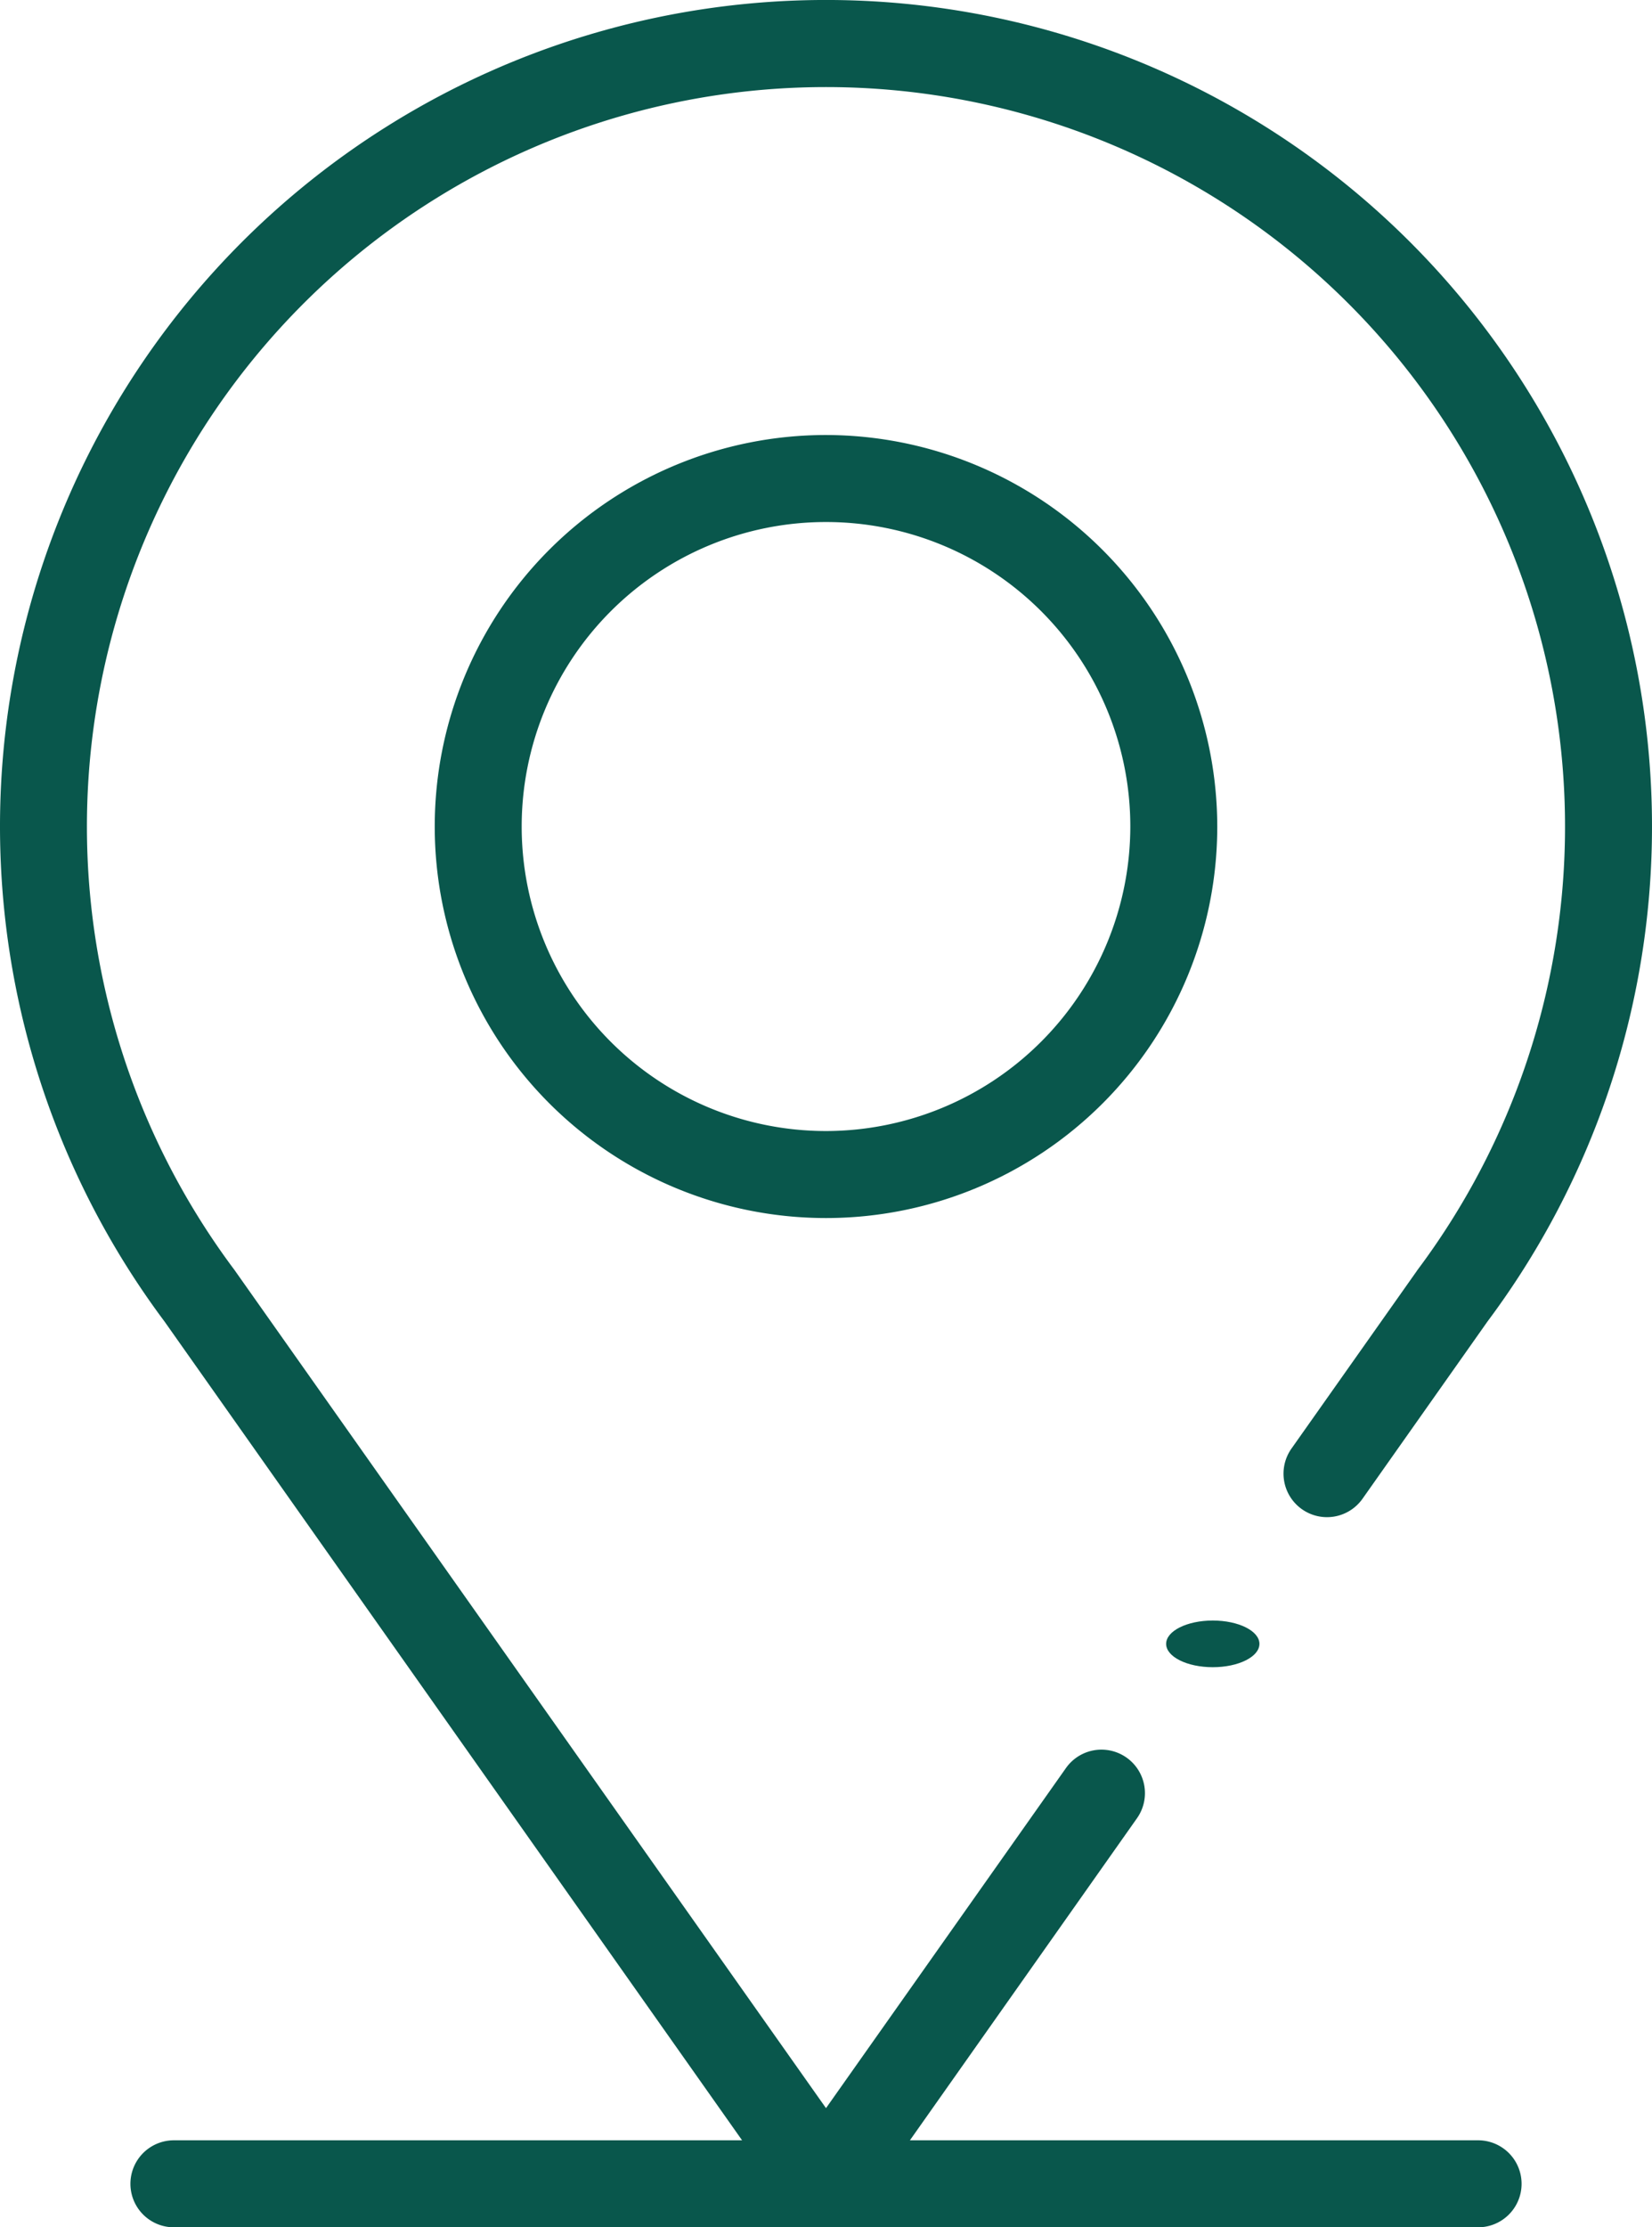 <svg xmlns="http://www.w3.org/2000/svg" id="map-location" width="35.416" height="47.719" viewBox="0 0 35.416 47.719"><path id="Path_10088" data-name="Path 10088" d="M174.388,100a8.388,8.388,0,1,0,8.388,8.388A8.4,8.4,0,0,0,174.388,100Zm0,14.912a6.524,6.524,0,1,1,6.524-6.524A6.531,6.531,0,0,1,174.388,114.912Z" transform="translate(-156.68 -90.68)" fill="#09574c"></path><ellipse id="Ellipse_12" data-name="Ellipse 12" cx="1" cy="0.5" rx="1" ry="0.5" transform="translate(25 34.719)" fill="#09574c"></ellipse><path id="Path_10089" data-name="Path 10089" d="M96.376,27.227l-2.689,3.808A.932.932,0,1,0,95.21,32.11l2.681-3.8a17.708,17.708,0,1,0-28.366,0L81.909,45.855H69.728a.932.932,0,0,0,0,1.864h27.96a.932.932,0,1,0,0-1.864H85.507l4.868-6.9a.932.932,0,1,0-1.523-1.075l-5.144,7.286L71.024,27.205a15.844,15.844,0,1,1,25.367,0l-.016.022Z" transform="translate(-66)" fill="#09574c"></path></svg>